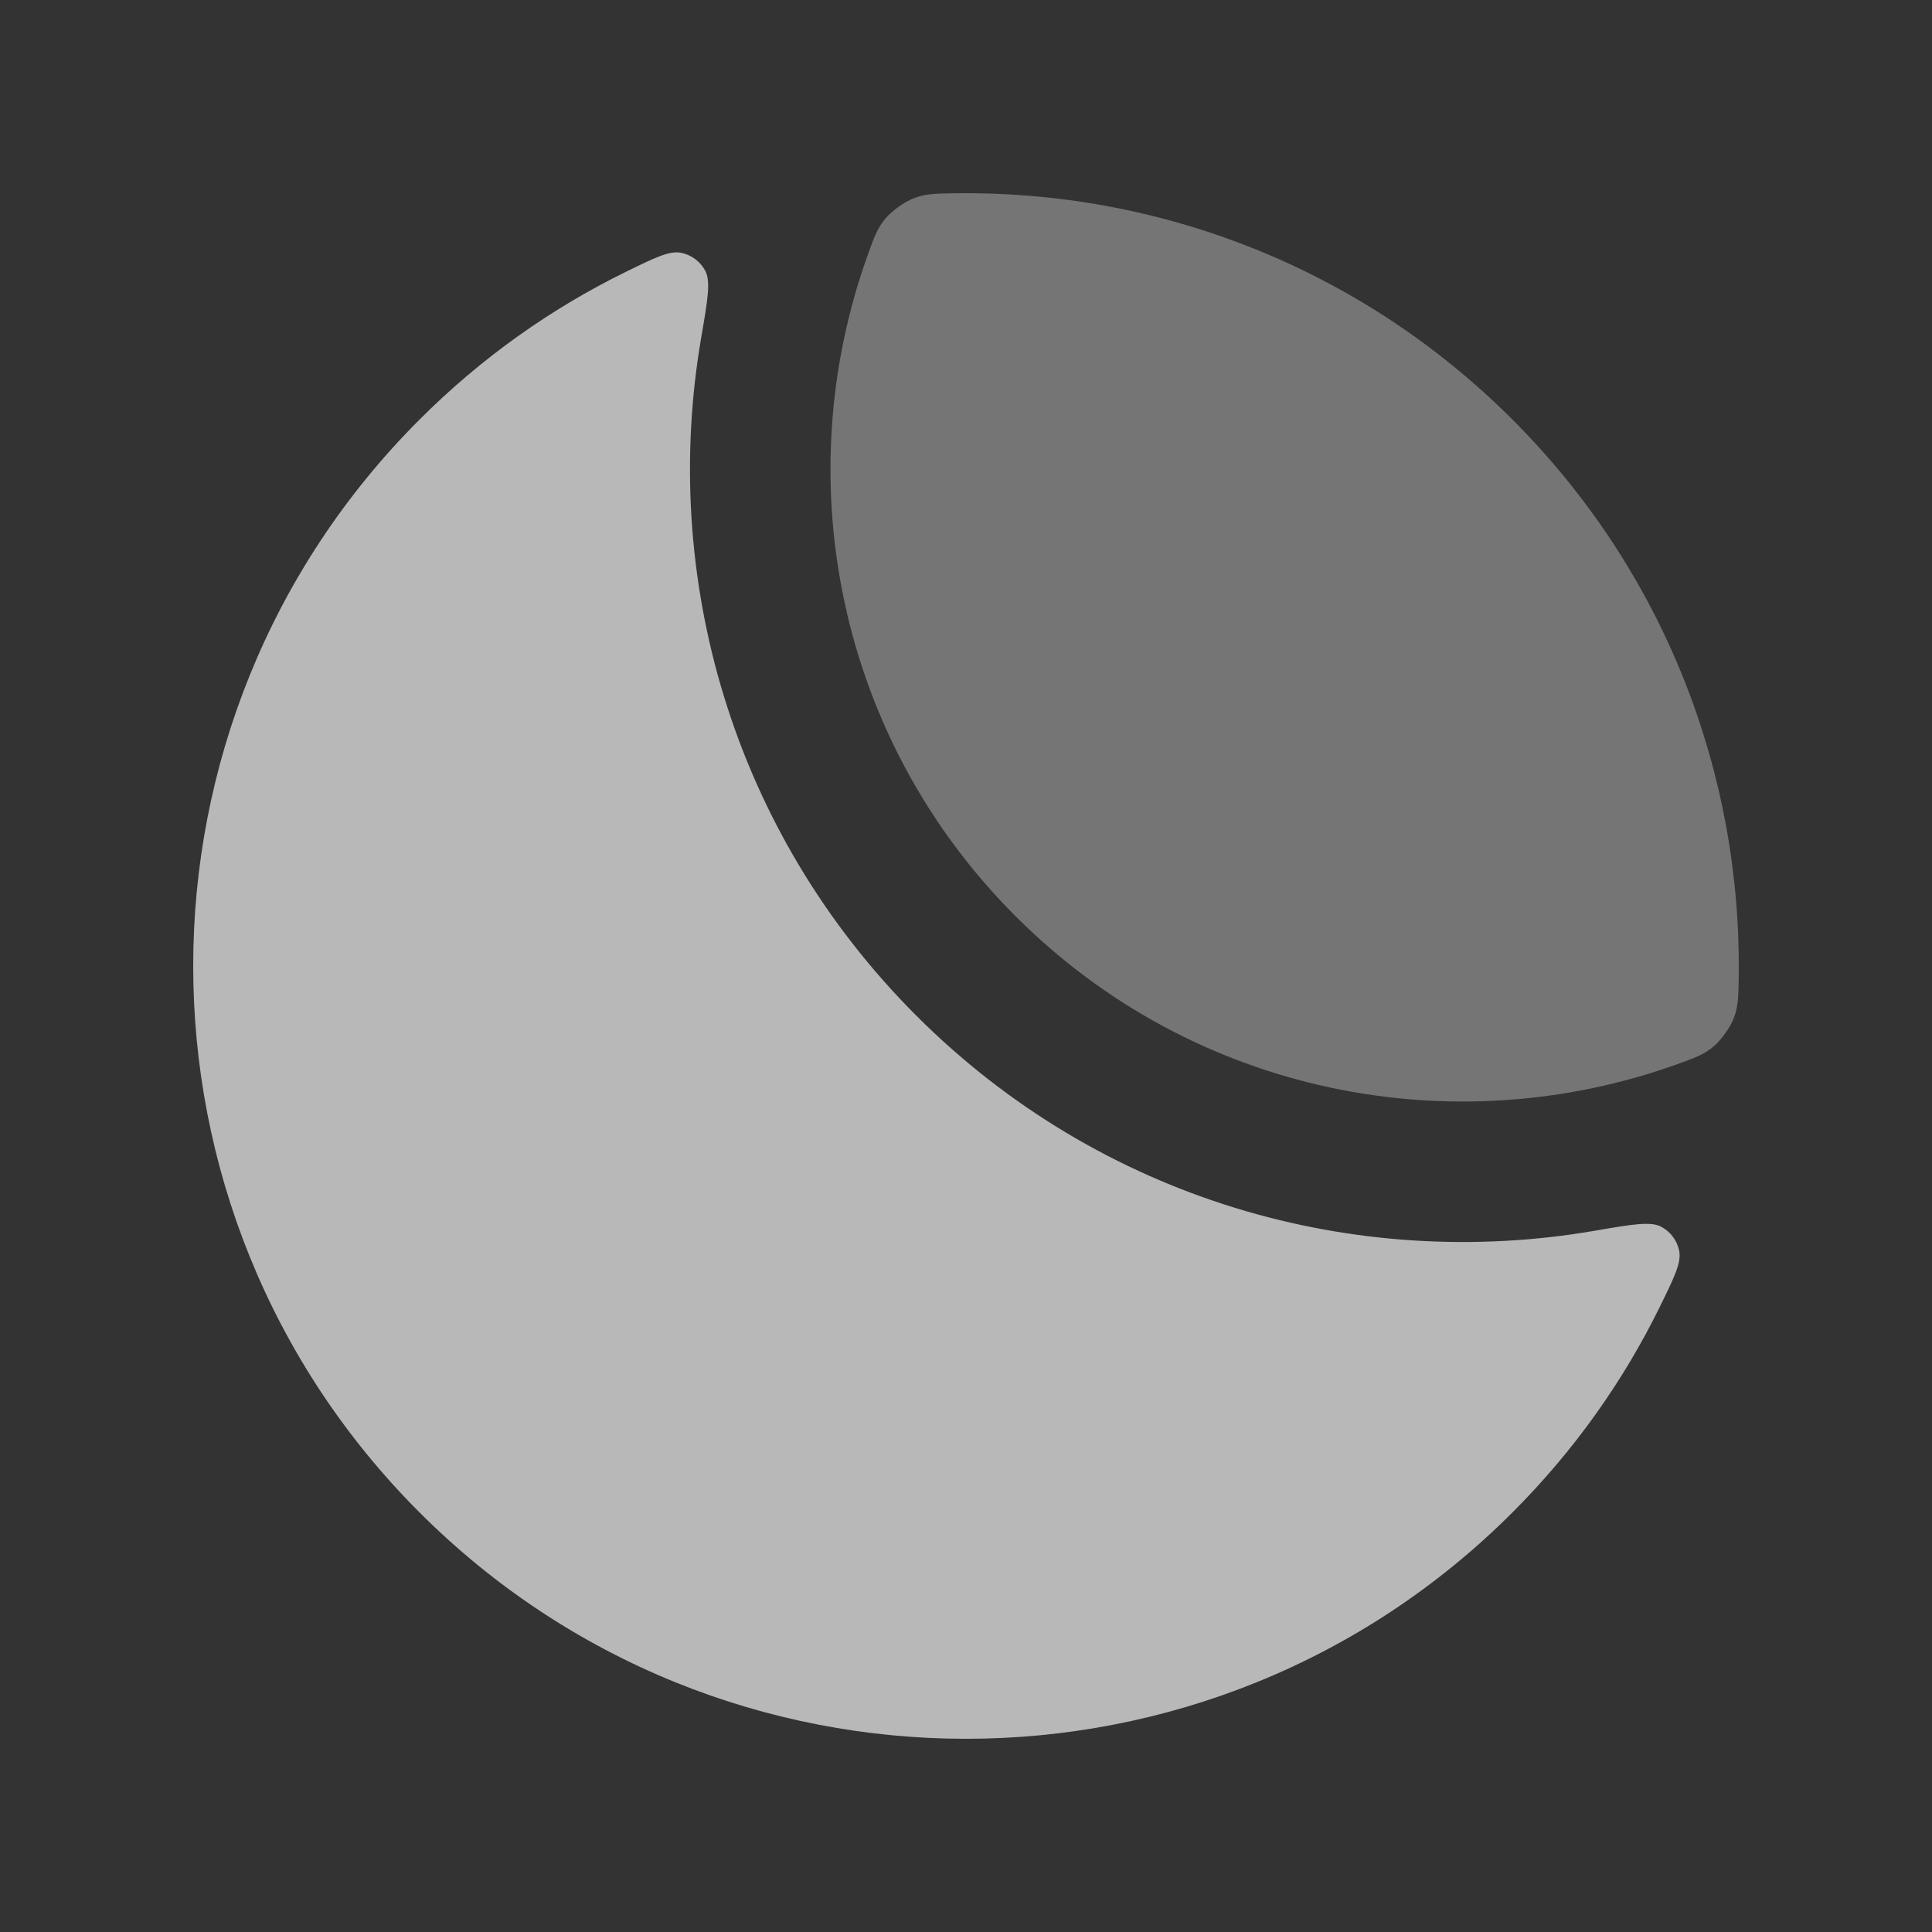 <svg width="500" height="500" viewBox="0 0 500 500" fill="none" xmlns="http://www.w3.org/2000/svg">
<rect x="0" y="0" width="500" height="500" fill="#333333" stroke="none"/>
<path d="M429.625 338.074C433.338 330.505 435.193 326.721 434.565 323.676C434.02 321.025 432.318 318.754 429.929 317.483C427.183 316.023 422.349 316.856 412.68 318.521C350.818 329.172 284.906 310.617 237.144 262.855C189.382 215.093 170.827 149.183 181.479 87.321C183.144 77.651 183.976 72.816 182.517 70.071C181.246 67.68 178.976 65.981 176.324 65.433C173.279 64.807 169.495 66.662 161.926 70.374C142.661 79.823 124.599 92.556 108.579 108.577C30.474 186.682 30.474 313.316 108.579 391.421C186.684 469.526 313.317 469.526 391.423 391.421C407.443 375.4 420.178 357.339 429.625 338.074Z" fill="white" fill-opacity="0.65"/>
<path opacity="0.5" d="M433.893 275.477C438.647 273.772 441.025 272.919 443.567 270.745C445.471 269.114 447.72 265.963 448.644 263.634C449.876 260.523 449.913 257.919 449.982 252.71C450.684 200.626 431.163 148.321 391.421 108.579C351.681 68.838 299.374 49.317 247.292 50.018C242.082 50.089 239.477 50.123 236.366 51.356C234.037 52.28 230.886 54.53 229.257 56.433C227.081 58.974 226.23 61.353 224.524 66.108C203.828 123.848 216.606 190.895 262.855 237.144C309.105 283.394 376.152 296.172 433.893 275.477Z" fill="white" fill-opacity="0.65"/>
</svg>
